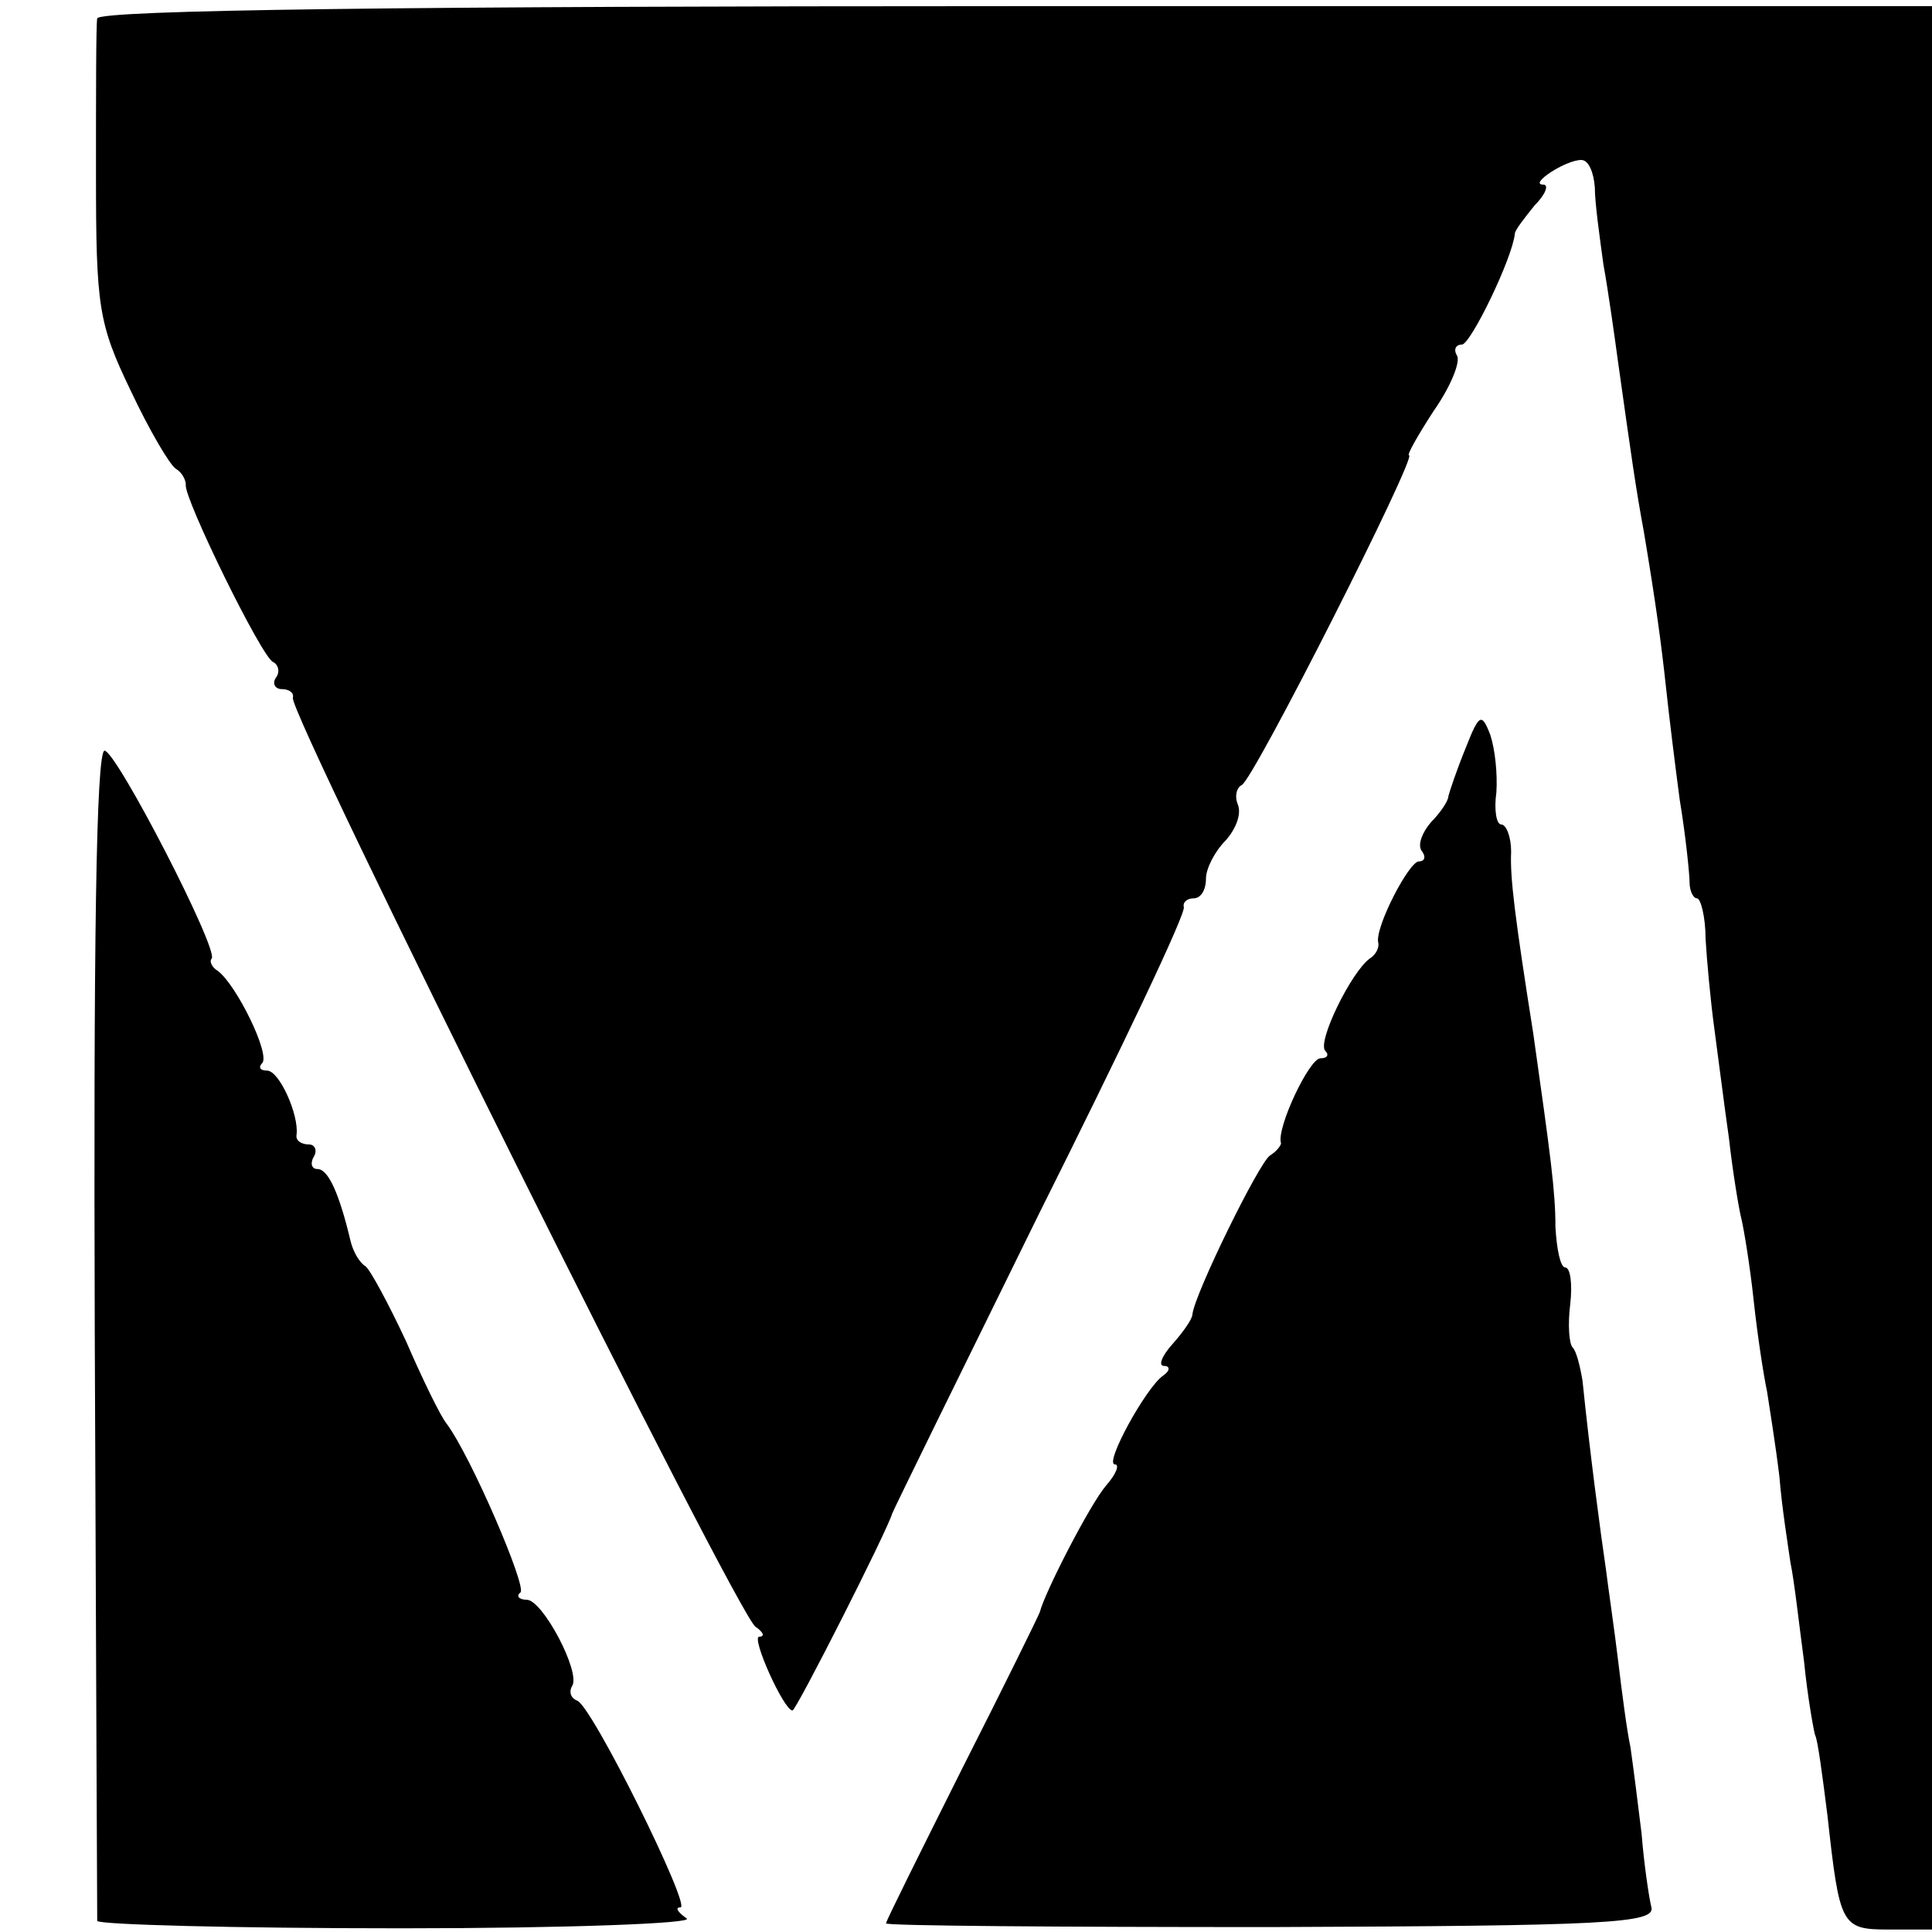 <?xml version="1.0" standalone="no"?>
<!DOCTYPE svg PUBLIC "-//W3C//DTD SVG 20010904//EN"
 "http://www.w3.org/TR/2001/REC-SVG-20010904/DTD/svg10.dtd">
<svg version="1.0" xmlns="http://www.w3.org/2000/svg"
 width="157pt" height="157pt" viewBox="0 0 157 157"
 preserveAspectRatio="xMidYMid meet">
<g transform="translate(0,157) scale(0.1,-0.1)"
fill="#000000" stroke="none">
<path d="M79 1555 c-1 -5 -1 -63 -1 -127 0 -107 2 -121 28 -175 15 -32 32 -61
37 -64 5 -3 8 -9 8 -13 -2 -10 62 -141 71 -144 4 -2 6 -8 2 -13 -3 -5 0 -9 5
-9 6 0 10 -3 9 -7 -4 -12 362 -747 376 -755 6 -4 8 -8 3 -8 -7 0 20 -60 27
-60 3 0 77 146 81 160 1 3 55 113 120 245 66 132 119 243 117 248 -1 4 3 7 8
7 6 0 10 7 10 16 0 8 7 22 16 31 8 9 13 21 10 29 -3 7 -1 14 3 16 9 3 143 268
136 268 -2 0 7 16 20 36 14 20 22 40 19 45 -3 5 -1 9 4 9 7 0 41 70 43 90 0 3
8 13 16 23 9 9 12 17 7 17 -12 0 18 20 31 20 6 0 10 -10 11 -22 0 -13 4 -41 7
-63 4 -22 9 -58 12 -80 11 -78 14 -100 21 -138 10 -60 14 -90 18 -127 2 -19 7
-60 11 -90 5 -30 8 -61 8 -67 0 -7 3 -13 6 -13 3 0 7 -15 7 -33 1 -17 4 -50 7
-72 3 -22 8 -62 12 -90 3 -27 8 -57 10 -65 2 -8 7 -38 10 -66 3 -28 8 -61 11
-75 2 -13 7 -44 10 -69 2 -25 7 -56 9 -70 3 -14 7 -50 11 -80 3 -30 8 -57 9
-60 2 -3 6 -33 10 -65 10 -90 11 -93 50 -93 l35 0 0 782 0 781 -745 0 c-490 0
-745 -3 -746 -10z"/>
<path d="M1191 962 c-7 -17 -13 -35 -14 -39 0 -4 -7 -14 -14 -21 -7 -8 -11
-18 -8 -23 4 -5 3 -9 -2 -9 -8 0 -36 -54 -33 -66 1 -4 -2 -10 -7 -13 -15 -11
-43 -68 -36 -75 3 -3 2 -6 -4 -6 -9 0 -36 -57 -32 -69 0 -2 -4 -7 -9 -10 -9
-6 -61 -112 -63 -129 0 -4 -8 -15 -16 -24 -9 -10 -12 -18 -7 -18 5 0 5 -4 -1
-8 -14 -10 -48 -72 -39 -72 4 0 1 -8 -7 -17 -13 -15 -50 -87 -54 -103 -1 -3
-29 -60 -63 -127 -34 -68 -62 -124 -62 -126 0 -2 141 -3 313 -3 272 1 312 3
309 16 -2 8 -6 35 -8 60 -3 25 -7 56 -9 70 -3 14 -7 45 -10 70 -3 25 -8 59
-10 75 -4 27 -13 94 -19 153 -2 12 -5 24 -8 27 -3 3 -4 19 -2 35 2 17 0 30 -4
30 -4 0 -7 15 -8 33 0 29 -4 58 -18 157 -15 95 -19 127 -18 148 0 12 -4 22 -8
22 -4 0 -6 12 -4 26 1 15 -1 35 -5 47 -7 18 -9 17 -20 -11z"/>
<path d="M77 488 c1 -260 2 -476 2 -479 1 -3 111 -6 247 -6 135 0 239 4 232 8
-7 5 -10 9 -5 9 9 0 -72 164 -84 168 -5 2 -7 7 -4 12 7 11 -24 70 -37 70 -6 0
-9 3 -5 6 5 5 -40 110 -60 137 -5 6 -20 37 -33 67 -14 30 -29 58 -33 61 -5 3
-10 12 -12 20 -9 38 -18 59 -27 59 -5 0 -6 5 -3 10 3 5 1 10 -4 10 -6 0 -11 3
-10 8 2 16 -14 52 -24 52 -6 0 -7 3 -4 6 7 7 -21 64 -36 75 -5 3 -7 8 -5 10 6
7 -77 168 -87 169 -7 0 -9 -163 -8 -472z"/>
</g>
</svg>
